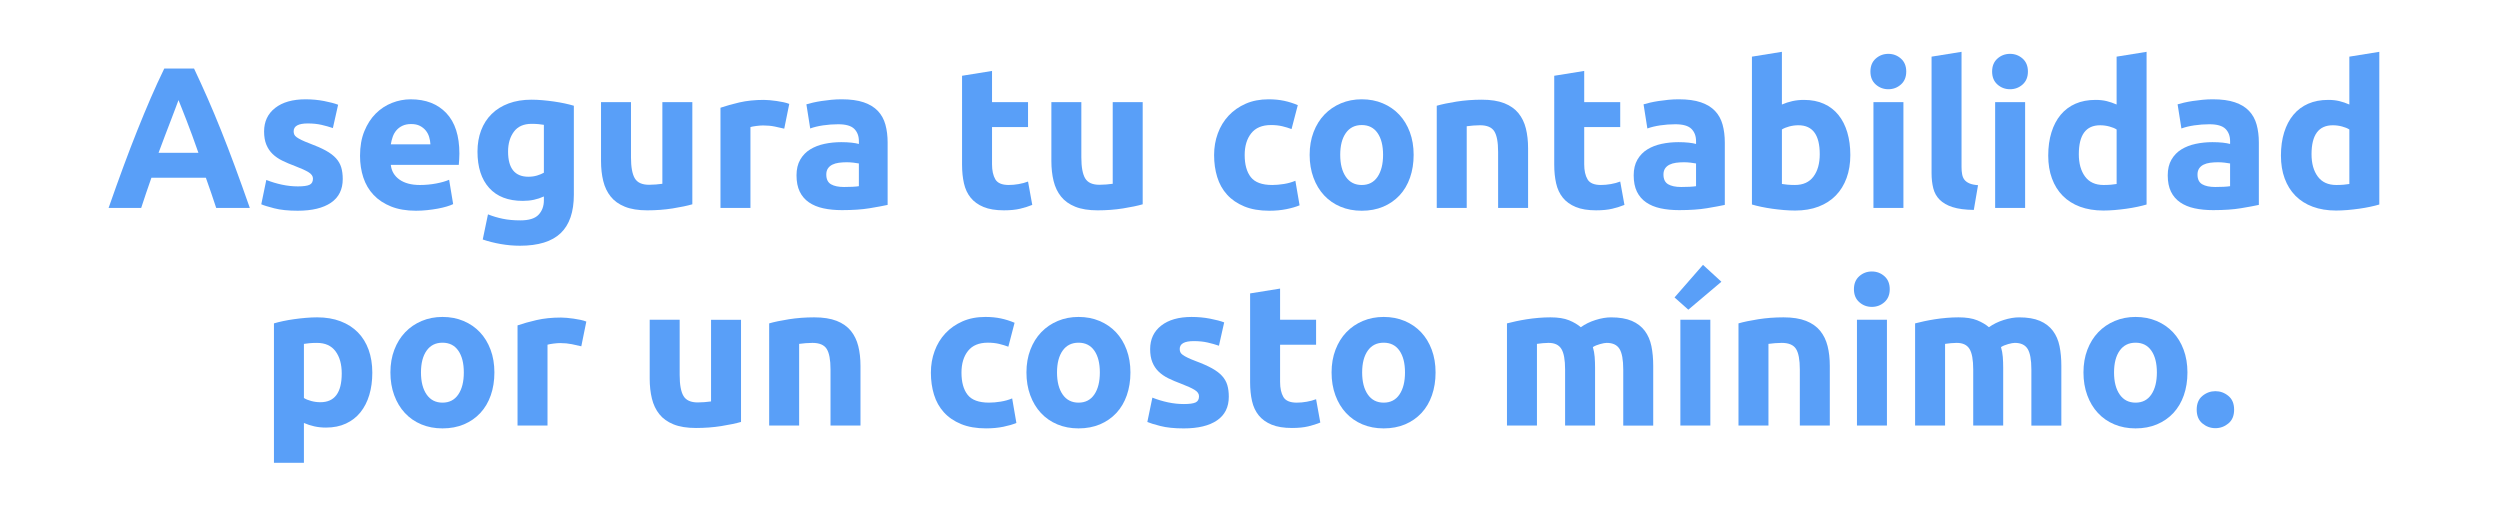 <?xml version="1.0" encoding="utf-8"?>
<!-- Generator: Adobe Illustrator 16.0.3, SVG Export Plug-In . SVG Version: 6.00 Build 0)  -->
<!DOCTYPE svg PUBLIC "-//W3C//DTD SVG 1.1 Tiny//EN" "http://www.w3.org/Graphics/SVG/1.1/DTD/svg11-tiny.dtd">
<svg version="1.1" baseProfile="tiny" id="Capa_1" xmlns="http://www.w3.org/2000/svg" xmlns:xlink="http://www.w3.org/1999/xlink"
	 x="0px" y="0px" width="261px" height="53px" viewBox="0 0 261 53" xml:space="preserve">
<g>
	<g>
		<path fill="#599FF8" d="M22.571,21.707c-0.162-0.506-0.336-1.025-0.522-1.559s-0.372-1.063-0.557-1.592h-5.684
			c-0.184,0.531-0.368,1.063-0.552,1.596c-0.185,0.534-0.357,1.053-0.516,1.555h-3.402c0.548-1.568,1.067-3.018,1.559-4.348
			s0.972-2.583,1.443-3.759c0.471-1.177,0.934-2.292,1.39-3.35c0.457-1.057,0.931-2.089,1.422-3.098h3.105
			c0.478,1.009,0.949,2.041,1.414,3.098c0.464,1.058,0.932,2.173,1.403,3.35c0.471,1.176,0.953,2.429,1.445,3.759
			s1.013,2.779,1.562,4.348H22.571z M18.635,10.451c-0.073,0.211-0.18,0.498-0.321,0.861c-0.141,0.365-0.301,0.785-0.48,1.262
			c-0.18,0.477-0.381,1.002-0.603,1.574c-0.222,0.574-0.448,1.176-0.677,1.805h4.161c-0.223-0.631-0.438-1.234-0.647-1.81
			c-0.208-0.575-0.407-1.101-0.595-1.578c-0.188-0.477-0.353-0.896-0.495-1.261C18.836,10.941,18.722,10.657,18.635,10.451z"/>
		<path fill="#599FF8" d="M31.099,19.459c0.574,0,0.979-0.055,1.218-0.168c0.238-0.111,0.357-0.328,0.357-0.65
			c0-0.252-0.154-0.473-0.462-0.662c-0.308-0.188-0.777-0.402-1.407-0.641c-0.49-0.182-0.935-0.37-1.333-0.566
			c-0.399-0.195-0.739-0.431-1.019-0.703c-0.28-0.273-0.497-0.599-0.651-0.977c-0.154-0.379-0.231-0.833-0.231-1.365
			c0-1.036,0.385-1.855,1.155-2.457c0.77-0.602,1.827-0.902,3.171-0.902c0.672,0,1.316,0.059,1.932,0.178
			c0.616,0.119,1.105,0.249,1.47,0.389l-0.546,2.436c-0.364-0.125-0.76-0.237-1.187-0.336c-0.427-0.098-0.907-0.146-1.438-0.146
			c-0.98,0-1.47,0.273-1.47,0.818c0,0.127,0.021,0.238,0.063,0.336c0.042,0.099,0.126,0.193,0.252,0.284s0.297,0.189,0.514,0.295
			c0.217,0.106,0.494,0.223,0.83,0.349c0.686,0.255,1.253,0.506,1.701,0.752c0.448,0.248,0.801,0.514,1.061,0.801
			c0.259,0.286,0.441,0.604,0.546,0.953s0.158,0.754,0.158,1.215c0,1.09-0.41,1.914-1.229,2.473C33.734,21.721,32.575,22,31.078,22
			c-0.98,0-1.795-0.084-2.447-0.252c-0.651-0.168-1.103-0.307-1.354-0.42l0.525-2.541c0.532,0.211,1.078,0.375,1.638,0.494
			S30.553,19.459,31.099,19.459z"/>
		<path fill="#599FF8" d="M37.587,16.268c0-0.98,0.15-1.838,0.452-2.572c0.301-0.735,0.696-1.348,1.187-1.838
			c0.49-0.49,1.053-0.861,1.69-1.113c0.637-0.252,1.292-0.377,1.963-0.377c1.568,0,2.807,0.479,3.717,1.438
			c0.91,0.959,1.365,2.37,1.365,4.232c0,0.182-0.007,0.381-0.021,0.598s-0.028,0.41-0.042,0.578H40.8
			c0.07,0.644,0.371,1.154,0.903,1.533c0.532,0.377,1.246,0.566,2.142,0.566c0.574,0,1.137-0.053,1.69-0.157
			c0.553-0.105,1.004-0.234,1.354-0.389l0.42,2.541c-0.168,0.084-0.392,0.168-0.672,0.252c-0.28,0.084-0.592,0.157-0.935,0.221
			c-0.343,0.063-0.711,0.115-1.103,0.157C44.209,21.979,43.817,22,43.425,22c-0.995,0-1.859-0.146-2.594-0.44
			s-1.344-0.696-1.827-1.208c-0.483-0.51-0.84-1.115-1.071-1.816C37.703,17.836,37.587,17.08,37.587,16.268z M44.937,15.07
			c-0.014-0.266-0.06-0.525-0.136-0.777c-0.077-0.252-0.196-0.475-0.357-0.672c-0.161-0.195-0.364-0.356-0.609-0.482
			s-0.549-0.189-0.914-0.189c-0.35,0-0.651,0.061-0.903,0.179c-0.252,0.119-0.462,0.276-0.63,0.473S41.09,14.023,41,14.283
			c-0.091,0.26-0.157,0.521-0.199,0.787H44.937z"/>
		<path fill="#599FF8" d="M59.91,20.32c0,1.807-0.458,3.146-1.375,4.021s-2.334,1.313-4.252,1.313c-0.672,0-1.344-0.06-2.016-0.178
			c-0.672-0.119-1.295-0.277-1.869-0.473l0.546-2.625c0.49,0.195,1.004,0.35,1.543,0.461c0.539,0.113,1.151,0.168,1.837,0.168
			c0.896,0,1.529-0.195,1.9-0.588c0.371-0.392,0.557-0.895,0.557-1.512V20.51c-0.336,0.154-0.683,0.27-1.04,0.346
			c-0.357,0.078-0.746,0.116-1.166,0.116c-1.526,0-2.695-0.452-3.507-1.354c-0.812-0.903-1.218-2.166-1.218-3.791
			c0-0.812,0.126-1.55,0.378-2.215c0.252-0.665,0.619-1.236,1.102-1.712c0.483-0.476,1.075-0.843,1.775-1.103
			c0.7-0.259,1.491-0.389,2.373-0.389c0.378,0,0.766,0.018,1.165,0.053c0.399,0.035,0.794,0.081,1.187,0.137
			c0.392,0.057,0.767,0.123,1.124,0.199c0.357,0.077,0.675,0.158,0.956,0.242V20.32z M53.043,15.826c0,1.75,0.707,2.625,2.121,2.625
			c0.322,0,0.623-0.041,0.903-0.125c0.28-0.084,0.518-0.183,0.714-0.295v-4.998c-0.154-0.027-0.336-0.053-0.546-0.073
			s-0.455-0.031-0.735-0.031c-0.827,0-1.442,0.272-1.848,0.819C53.246,14.293,53.043,14.986,53.043,15.826z"/>
		<path fill="#599FF8" d="M72.279,21.328c-0.532,0.154-1.218,0.298-2.058,0.432c-0.84,0.133-1.722,0.199-2.646,0.199
			c-0.938,0-1.719-0.127-2.341-0.379c-0.623-0.252-1.117-0.605-1.48-1.061c-0.364-0.454-0.623-0.997-0.777-1.627
			c-0.154-0.63-0.231-1.323-0.231-2.079V10.66h3.129v5.775c0,1.008,0.133,1.736,0.399,2.184c0.266,0.449,0.763,0.672,1.491,0.672
			c0.224,0,0.462-0.01,0.714-0.031c0.252-0.021,0.476-0.045,0.672-0.073V10.66h3.129V21.328z"/>
		<path fill="#599FF8" d="M81.875,13.433c-0.28-0.069-0.609-0.144-0.987-0.221s-0.784-0.115-1.218-0.115
			c-0.196,0-0.43,0.018-0.704,0.052c-0.273,0.035-0.479,0.074-0.619,0.116v8.442h-3.129V11.248c0.56-0.195,1.221-0.381,1.984-0.557
			c0.763-0.174,1.613-0.262,2.551-0.262c0.168,0,0.371,0.01,0.609,0.031c0.238,0.021,0.476,0.049,0.714,0.084
			c0.238,0.035,0.476,0.077,0.714,0.126c0.238,0.05,0.441,0.108,0.609,0.179L81.875,13.433z"/>
		<path fill="#599FF8" d="M87.86,10.367c0.924,0,1.694,0.104,2.31,0.314c0.616,0.21,1.109,0.512,1.48,0.902
			c0.371,0.393,0.633,0.869,0.788,1.429c0.154,0.56,0.231,1.183,0.231,1.868v6.511c-0.448,0.099-1.071,0.214-1.869,0.347
			s-1.764,0.199-2.898,0.199c-0.714,0-1.362-0.063-1.942-0.189c-0.581-0.125-1.082-0.332-1.501-0.619s-0.742-0.661-0.966-1.123
			c-0.224-0.463-0.336-1.029-0.336-1.701c0-0.645,0.129-1.189,0.389-1.639c0.259-0.447,0.605-0.805,1.04-1.07
			c0.434-0.266,0.931-0.459,1.491-0.578c0.56-0.118,1.141-0.178,1.743-0.178c0.406,0,0.767,0.018,1.082,0.053s0.57,0.08,0.767,0.136
			v-0.294c0-0.531-0.161-0.959-0.483-1.281c-0.322-0.321-0.882-0.482-1.68-0.482c-0.532,0-1.057,0.039-1.575,0.115
			c-0.518,0.077-0.966,0.186-1.344,0.326l-0.399-2.521c0.182-0.056,0.409-0.116,0.682-0.179c0.273-0.063,0.57-0.119,0.893-0.168
			s0.662-0.091,1.019-0.126C87.136,10.385,87.496,10.367,87.86,10.367z M88.112,19.522c0.308,0,0.602-0.007,0.882-0.021
			c0.28-0.014,0.504-0.035,0.672-0.063v-2.373c-0.126-0.028-0.315-0.056-0.567-0.084c-0.252-0.028-0.483-0.042-0.693-0.042
			c-0.294,0-0.57,0.018-0.83,0.053c-0.259,0.035-0.486,0.102-0.682,0.199c-0.196,0.098-0.35,0.23-0.462,0.398
			c-0.112,0.168-0.168,0.379-0.168,0.631c0,0.49,0.165,0.829,0.494,1.019C87.086,19.428,87.538,19.522,88.112,19.522z"/>
		<path fill="#599FF8" d="M100.439,7.91l3.129-0.504v3.254h3.759v2.604h-3.759v3.885c0,0.658,0.115,1.183,0.346,1.575
			s0.696,0.588,1.396,0.588c0.336,0,0.683-0.031,1.04-0.094c0.357-0.063,0.683-0.15,0.977-0.264l0.441,2.437
			c-0.378,0.154-0.798,0.287-1.26,0.399c-0.462,0.111-1.029,0.168-1.701,0.168c-0.854,0-1.561-0.115-2.121-0.348
			c-0.56-0.23-1.008-0.553-1.344-0.965c-0.336-0.413-0.571-0.914-0.704-1.502c-0.133-0.588-0.199-1.238-0.199-1.953V7.91z"/>
		<path fill="#599FF8" d="M119.297,21.328c-0.532,0.154-1.218,0.298-2.059,0.432c-0.84,0.133-1.721,0.199-2.646,0.199
			c-0.938,0-1.719-0.127-2.341-0.379c-0.623-0.252-1.117-0.605-1.48-1.061c-0.364-0.454-0.623-0.997-0.777-1.627
			c-0.154-0.63-0.231-1.323-0.231-2.079V10.66h3.129v5.775c0,1.008,0.133,1.736,0.399,2.184c0.266,0.449,0.763,0.672,1.49,0.672
			c0.225,0,0.463-0.01,0.715-0.031c0.252-0.021,0.476-0.045,0.672-0.073V10.66h3.129V21.328z"/>
		<path fill="#599FF8" d="M126.752,16.184c0-0.798,0.129-1.551,0.389-2.258c0.258-0.707,0.633-1.322,1.123-1.848
			s1.085-0.941,1.785-1.25c0.699-0.307,1.498-0.461,2.395-0.461c0.588,0,1.126,0.052,1.616,0.156
			c0.489,0.105,0.966,0.256,1.429,0.452l-0.652,2.499c-0.293-0.111-0.615-0.21-0.965-0.294c-0.351-0.084-0.742-0.126-1.176-0.126
			c-0.925,0-1.614,0.287-2.069,0.861s-0.683,1.33-0.683,2.268c0,0.994,0.213,1.764,0.641,2.311c0.428,0.545,1.172,0.818,2.236,0.818
			c0.379,0,0.784-0.035,1.219-0.105c0.434-0.069,0.832-0.182,1.197-0.336l0.439,2.563c-0.363,0.154-0.818,0.287-1.364,0.398
			c-0.546,0.112-1.147,0.168-1.806,0.168c-1.008,0-1.877-0.15-2.604-0.451c-0.729-0.301-1.327-0.71-1.797-1.229
			c-0.469-0.518-0.812-1.131-1.028-1.838C126.859,17.776,126.752,17.01,126.752,16.184z"/>
		<path fill="#599FF8" d="M147.584,16.162c0,0.869-0.127,1.663-0.379,2.384c-0.252,0.722-0.615,1.337-1.092,1.849
			c-0.477,0.511-1.047,0.906-1.711,1.186c-0.666,0.28-1.41,0.42-2.236,0.42c-0.813,0-1.551-0.14-2.215-0.42
			c-0.666-0.279-1.236-0.675-1.713-1.186c-0.477-0.512-0.848-1.127-1.113-1.849c-0.266-0.721-0.398-1.515-0.398-2.384
			c0-0.867,0.137-1.658,0.41-2.373c0.273-0.713,0.65-1.322,1.133-1.826c0.484-0.504,1.057-0.896,1.723-1.176
			c0.664-0.28,1.389-0.42,2.174-0.42c0.797,0,1.529,0.14,2.193,0.42c0.666,0.279,1.236,0.672,1.713,1.176
			c0.475,0.504,0.846,1.113,1.113,1.826C147.451,14.504,147.584,15.295,147.584,16.162z M144.393,16.162
			c0-0.965-0.193-1.725-0.578-2.277c-0.385-0.554-0.936-0.83-1.648-0.83c-0.715,0-1.268,0.276-1.66,0.83
			c-0.391,0.553-0.588,1.313-0.588,2.277c0,0.967,0.197,1.732,0.588,2.3c0.393,0.567,0.945,0.851,1.66,0.851
			c0.713,0,1.264-0.283,1.648-0.851S144.393,17.129,144.393,16.162z"/>
		<path fill="#599FF8" d="M149.998,11.039c0.533-0.154,1.219-0.298,2.059-0.432c0.84-0.133,1.723-0.199,2.646-0.199
			c0.938,0,1.719,0.123,2.342,0.367c0.623,0.246,1.115,0.592,1.48,1.04c0.363,0.448,0.623,0.979,0.777,1.597
			c0.152,0.615,0.23,1.301,0.23,2.058v6.237h-3.129v-5.859c0-1.008-0.133-1.723-0.4-2.143c-0.266-0.42-0.762-0.629-1.49-0.629
			c-0.225,0-0.461,0.01-0.713,0.031c-0.254,0.021-0.477,0.045-0.674,0.073v8.526h-3.129V11.039z"/>
		<path fill="#599FF8" d="M162.262,7.91l3.129-0.504v3.254h3.76v2.604h-3.76v3.885c0,0.658,0.115,1.183,0.348,1.575
			c0.23,0.393,0.695,0.588,1.396,0.588c0.336,0,0.682-0.031,1.039-0.094c0.357-0.063,0.682-0.15,0.977-0.264l0.441,2.437
			c-0.379,0.154-0.799,0.287-1.262,0.399c-0.461,0.111-1.027,0.168-1.699,0.168c-0.855,0-1.563-0.115-2.121-0.348
			c-0.561-0.23-1.01-0.553-1.346-0.965c-0.336-0.413-0.57-0.914-0.703-1.502s-0.199-1.238-0.199-1.953V7.91z"/>
		<path fill="#599FF8" d="M175.262,10.367c0.924,0,1.693,0.104,2.309,0.314c0.617,0.21,1.109,0.512,1.48,0.902
			c0.371,0.393,0.633,0.869,0.787,1.429s0.232,1.183,0.232,1.868v6.511c-0.449,0.099-1.072,0.214-1.869,0.347
			c-0.799,0.133-1.764,0.199-2.898,0.199c-0.715,0-1.361-0.063-1.943-0.189c-0.58-0.125-1.08-0.332-1.5-0.619
			s-0.742-0.661-0.967-1.123c-0.225-0.463-0.336-1.029-0.336-1.701c0-0.645,0.129-1.189,0.389-1.639
			c0.26-0.447,0.605-0.805,1.039-1.07s0.932-0.459,1.492-0.578c0.559-0.118,1.141-0.178,1.742-0.178
			c0.406,0,0.766,0.018,1.082,0.053c0.314,0.035,0.57,0.08,0.766,0.136v-0.294c0-0.531-0.16-0.959-0.482-1.281
			c-0.322-0.321-0.883-0.482-1.68-0.482c-0.533,0-1.059,0.039-1.576,0.115c-0.518,0.077-0.965,0.186-1.344,0.326l-0.398-2.521
			c0.182-0.056,0.41-0.116,0.682-0.179c0.273-0.063,0.57-0.119,0.893-0.168s0.662-0.091,1.02-0.126
			C174.537,10.385,174.896,10.367,175.262,10.367z M175.514,19.522c0.307,0,0.602-0.007,0.881-0.021s0.504-0.035,0.672-0.063v-2.373
			c-0.125-0.028-0.314-0.056-0.566-0.084s-0.482-0.042-0.693-0.042c-0.293,0-0.57,0.018-0.83,0.053
			c-0.258,0.035-0.486,0.102-0.682,0.199c-0.197,0.098-0.35,0.23-0.463,0.398c-0.111,0.168-0.168,0.379-0.168,0.631
			c0,0.49,0.166,0.829,0.494,1.019C174.486,19.428,174.939,19.522,175.514,19.522z"/>
		<path fill="#599FF8" d="M193.174,16.184c0,0.882-0.129,1.68-0.389,2.395c-0.26,0.713-0.633,1.322-1.123,1.826
			s-1.092,0.893-1.807,1.166c-0.713,0.273-1.525,0.409-2.436,0.409c-0.377,0-0.773-0.018-1.186-0.052
			c-0.414-0.035-0.82-0.082-1.219-0.137c-0.398-0.057-0.781-0.123-1.145-0.2s-0.686-0.157-0.967-0.241V5.914l3.129-0.504v5.502
			c0.352-0.153,0.715-0.272,1.094-0.356c0.377-0.084,0.783-0.126,1.217-0.126c0.785,0,1.477,0.137,2.08,0.409
			c0.602,0.272,1.105,0.661,1.512,1.165s0.713,1.11,0.924,1.816C193.068,14.528,193.174,15.315,193.174,16.184z M189.982,16.1
			c0-2.016-0.742-3.023-2.227-3.023c-0.322,0-0.641,0.041-0.955,0.125s-0.57,0.189-0.768,0.315v5.69
			c0.154,0.029,0.352,0.053,0.588,0.074c0.238,0.021,0.498,0.031,0.777,0.031c0.854,0,1.498-0.294,1.934-0.882
			C189.766,17.843,189.982,17.065,189.982,16.1z"/>
		<path fill="#599FF8" d="M199.012,7.469c0,0.574-0.186,1.025-0.557,1.354s-0.809,0.493-1.313,0.493s-0.941-0.164-1.313-0.493
			s-0.557-0.78-0.557-1.354s0.186-1.025,0.557-1.354s0.809-0.493,1.313-0.493s0.941,0.164,1.313,0.493S199.012,6.895,199.012,7.469z
			 M198.717,21.707h-3.129V10.66h3.129V21.707z"/>
		<path fill="#599FF8" d="M206.066,21.916c-0.91-0.014-1.648-0.111-2.215-0.293s-1.016-0.438-1.344-0.768
			c-0.33-0.328-0.553-0.727-0.672-1.196s-0.18-0.997-0.18-1.585V5.914l3.129-0.504v12.033c0,0.28,0.021,0.532,0.064,0.756
			c0.041,0.225,0.121,0.414,0.24,0.567c0.119,0.154,0.291,0.28,0.516,0.378c0.223,0.098,0.525,0.161,0.902,0.189L206.066,21.916z"/>
		<path fill="#599FF8" d="M211.715,7.469c0,0.574-0.186,1.025-0.555,1.354c-0.371,0.329-0.809,0.493-1.313,0.493
			c-0.506,0-0.943-0.164-1.313-0.493c-0.371-0.329-0.557-0.78-0.557-1.354s0.186-1.025,0.557-1.354
			c0.369-0.329,0.807-0.493,1.313-0.493c0.504,0,0.941,0.164,1.313,0.493C211.529,6.443,211.715,6.895,211.715,7.469z
			 M211.422,21.707h-3.129V10.66h3.129V21.707z"/>
		<path fill="#599FF8" d="M224.105,21.35c-0.279,0.084-0.602,0.164-0.965,0.241c-0.365,0.077-0.746,0.144-1.145,0.2
			c-0.4,0.055-0.807,0.102-1.219,0.137c-0.412,0.034-0.809,0.052-1.186,0.052c-0.91,0-1.723-0.134-2.438-0.399
			c-0.713-0.266-1.314-0.646-1.805-1.145c-0.49-0.496-0.865-1.099-1.123-1.806c-0.26-0.706-0.389-1.501-0.389-2.384
			c0-0.896,0.111-1.703,0.336-2.426c0.223-0.721,0.545-1.333,0.965-1.837s0.936-0.889,1.543-1.155
			c0.609-0.266,1.307-0.398,2.09-0.398c0.434,0,0.822,0.042,1.166,0.126s0.689,0.203,1.039,0.356V5.914l3.129-0.504V21.35z
			 M217.029,16.1c0,0.966,0.217,1.743,0.65,2.331s1.078,0.882,1.932,0.882c0.281,0,0.539-0.01,0.777-0.031s0.434-0.045,0.588-0.074
			v-5.69c-0.195-0.126-0.451-0.231-0.766-0.315s-0.635-0.125-0.955-0.125C217.771,13.076,217.029,14.084,217.029,16.1z"/>
		<path fill="#599FF8" d="M231.016,10.367c0.924,0,1.693,0.104,2.309,0.314c0.617,0.21,1.109,0.512,1.48,0.902
			c0.371,0.393,0.633,0.869,0.787,1.429s0.232,1.183,0.232,1.868v6.511c-0.449,0.099-1.072,0.214-1.869,0.347
			c-0.799,0.133-1.764,0.199-2.898,0.199c-0.715,0-1.361-0.063-1.943-0.189c-0.58-0.125-1.08-0.332-1.5-0.619
			s-0.742-0.661-0.967-1.123c-0.225-0.463-0.336-1.029-0.336-1.701c0-0.645,0.129-1.189,0.389-1.639
			c0.26-0.447,0.605-0.805,1.039-1.07s0.932-0.459,1.492-0.578c0.559-0.118,1.141-0.178,1.742-0.178
			c0.406,0,0.766,0.018,1.082,0.053c0.314,0.035,0.57,0.08,0.766,0.136v-0.294c0-0.531-0.16-0.959-0.482-1.281
			c-0.322-0.321-0.883-0.482-1.68-0.482c-0.533,0-1.059,0.039-1.576,0.115c-0.518,0.077-0.965,0.186-1.344,0.326l-0.398-2.521
			c0.182-0.056,0.41-0.116,0.682-0.179c0.273-0.063,0.57-0.119,0.893-0.168s0.662-0.091,1.02-0.126
			C230.291,10.385,230.65,10.367,231.016,10.367z M231.268,19.522c0.307,0,0.602-0.007,0.881-0.021s0.504-0.035,0.672-0.063v-2.373
			c-0.125-0.028-0.314-0.056-0.566-0.084s-0.482-0.042-0.693-0.042c-0.293,0-0.57,0.018-0.83,0.053
			c-0.258,0.035-0.486,0.102-0.682,0.199c-0.197,0.098-0.35,0.23-0.463,0.398c-0.111,0.168-0.168,0.379-0.168,0.631
			c0,0.49,0.166,0.829,0.494,1.019C230.24,19.428,230.693,19.522,231.268,19.522z"/>
		<path fill="#599FF8" d="M248.402,21.35c-0.281,0.084-0.602,0.164-0.967,0.241c-0.363,0.077-0.744,0.144-1.145,0.2
			c-0.398,0.055-0.805,0.102-1.217,0.137c-0.414,0.034-0.809,0.052-1.188,0.052c-0.91,0-1.723-0.134-2.436-0.399
			c-0.715-0.266-1.316-0.646-1.807-1.145c-0.49-0.496-0.863-1.099-1.123-1.806c-0.26-0.706-0.389-1.501-0.389-2.384
			c0-0.896,0.111-1.703,0.336-2.426c0.225-0.721,0.547-1.333,0.967-1.837s0.934-0.889,1.543-1.155
			c0.609-0.266,1.305-0.398,2.09-0.398c0.434,0,0.822,0.042,1.166,0.126c0.342,0.084,0.689,0.203,1.039,0.356V5.914l3.129-0.504
			V21.35z M241.324,16.1c0,0.966,0.217,1.743,0.652,2.331c0.434,0.588,1.078,0.882,1.932,0.882c0.279,0,0.539-0.01,0.777-0.031
			s0.434-0.045,0.588-0.074v-5.69c-0.197-0.126-0.451-0.231-0.768-0.315c-0.314-0.084-0.633-0.125-0.955-0.125
			C242.066,13.076,241.324,14.084,241.324,16.1z"/>
	</g>
	<g>
		<path fill="#599FF8" d="M38.869,38.906c0,0.854-0.105,1.631-0.315,2.33c-0.21,0.701-0.518,1.303-0.924,1.807
			c-0.406,0.504-0.91,0.896-1.512,1.176s-1.295,0.42-2.079,0.42c-0.434,0-0.84-0.042-1.218-0.126s-0.742-0.202-1.092-0.356v4.157
			H28.6V33.761c0.28-0.084,0.602-0.165,0.966-0.241c0.364-0.077,0.746-0.144,1.145-0.199c0.399-0.057,0.805-0.102,1.218-0.137
			s0.809-0.053,1.187-0.053c0.91,0,1.722,0.137,2.436,0.409s1.316,0.658,1.806,1.155c0.49,0.497,0.864,1.103,1.124,1.816
			C38.739,37.226,38.869,38.023,38.869,38.906z M35.677,38.99c0-0.967-0.217-1.74-0.651-2.32c-0.434-0.582-1.078-0.872-1.932-0.872
			c-0.28,0-0.539,0.011-0.777,0.031c-0.238,0.021-0.434,0.046-0.588,0.073v5.649c0.196,0.126,0.451,0.231,0.767,0.315
			c0.315,0.084,0.633,0.125,0.955,0.125C34.935,41.992,35.677,40.992,35.677,38.99z"/>
		<path fill="#599FF8" d="M51.615,38.885c0,0.868-0.126,1.662-0.378,2.383c-0.252,0.722-0.616,1.338-1.092,1.849
			c-0.476,0.511-1.047,0.907-1.711,1.187c-0.665,0.279-1.411,0.42-2.237,0.42c-0.812,0-1.55-0.141-2.215-0.42
			s-1.236-0.676-1.711-1.187c-0.476-0.511-0.847-1.127-1.113-1.849c-0.266-0.721-0.399-1.515-0.399-2.383s0.137-1.659,0.41-2.373
			s0.651-1.323,1.134-1.827c0.483-0.504,1.057-0.896,1.722-1.176s1.389-0.42,2.173-0.42c0.798,0,1.53,0.14,2.195,0.42
			c0.665,0.28,1.235,0.672,1.711,1.176c0.476,0.504,0.847,1.113,1.113,1.827S51.615,38.017,51.615,38.885z M48.423,38.885
			c0-0.966-0.192-1.725-0.577-2.278c-0.385-0.554-0.935-0.829-1.649-0.829c-0.714,0-1.267,0.275-1.659,0.829
			c-0.392,0.554-0.588,1.313-0.588,2.278s0.196,1.732,0.588,2.299c0.392,0.567,0.945,0.852,1.659,0.852
			c0.714,0,1.264-0.284,1.649-0.852C48.231,40.617,48.423,39.851,48.423,38.885z"/>
		<path fill="#599FF8" d="M60.688,36.154c-0.28-0.069-0.609-0.143-0.987-0.221c-0.378-0.076-0.784-0.115-1.218-0.115
			c-0.196,0-0.43,0.018-0.704,0.053c-0.273,0.035-0.479,0.074-0.619,0.115v8.442h-3.129V33.971c0.56-0.195,1.221-0.381,1.984-0.557
			c0.763-0.175,1.613-0.262,2.551-0.262c0.168,0,0.371,0.01,0.609,0.031c0.238,0.021,0.476,0.049,0.714,0.084
			c0.238,0.035,0.476,0.076,0.714,0.125c0.238,0.05,0.441,0.109,0.609,0.18L60.688,36.154z"/>
		<path fill="#599FF8" d="M77.361,44.051c-0.532,0.154-1.218,0.297-2.058,0.431c-0.84,0.133-1.722,0.199-2.646,0.199
			c-0.938,0-1.719-0.126-2.341-0.378c-0.623-0.252-1.117-0.605-1.48-1.061c-0.364-0.455-0.623-0.998-0.777-1.627
			c-0.154-0.631-0.231-1.324-0.231-2.08v-6.152h3.129v5.775c0,1.008,0.133,1.736,0.399,2.184c0.266,0.448,0.763,0.672,1.491,0.672
			c0.224,0,0.462-0.01,0.714-0.031s0.476-0.045,0.672-0.074v-8.525h3.129V44.051z"/>
		<path fill="#599FF8" d="M80.301,33.761c0.532-0.153,1.218-0.298,2.058-0.431c0.84-0.133,1.722-0.199,2.646-0.199
			c0.938,0,1.719,0.123,2.342,0.367c0.623,0.245,1.116,0.592,1.48,1.039c0.364,0.449,0.623,0.98,0.777,1.597
			c0.154,0.616,0.231,1.302,0.231,2.058v6.237h-3.129V38.57c0-1.009-0.133-1.723-0.399-2.143c-0.266-0.42-0.763-0.63-1.491-0.63
			c-0.224,0-0.462,0.011-0.714,0.031s-0.476,0.046-0.672,0.073v8.526h-3.129V33.761z"/>
		<path fill="#599FF8" d="M97.185,38.906c0-0.799,0.129-1.551,0.389-2.258c0.259-0.707,0.633-1.323,1.124-1.848
			c0.49-0.525,1.085-0.941,1.785-1.25c0.7-0.308,1.498-0.462,2.394-0.462c0.588,0,1.126,0.052,1.617,0.157
			c0.49,0.105,0.966,0.256,1.428,0.451l-0.651,2.5c-0.294-0.112-0.616-0.211-0.966-0.295c-0.35-0.084-0.742-0.125-1.176-0.125
			c-0.924,0-1.614,0.287-2.069,0.86c-0.455,0.574-0.682,1.33-0.682,2.269c0,0.994,0.213,1.764,0.64,2.31s1.172,0.819,2.237,0.819
			c0.378,0,0.784-0.035,1.218-0.105s0.833-0.182,1.197-0.336l0.441,2.563c-0.364,0.154-0.819,0.286-1.365,0.398
			c-0.546,0.111-1.148,0.168-1.806,0.168c-1.008,0-1.876-0.15-2.604-0.451c-0.729-0.301-1.327-0.711-1.796-1.229
			s-0.812-1.131-1.029-1.838C97.293,40.498,97.185,39.732,97.185,38.906z"/>
		<path fill="#599FF8" d="M118.017,38.885c0,0.868-0.126,1.662-0.378,2.383c-0.252,0.722-0.616,1.338-1.092,1.849
			c-0.477,0.511-1.047,0.907-1.711,1.187c-0.666,0.279-1.411,0.42-2.237,0.42c-0.812,0-1.55-0.141-2.215-0.42
			s-1.236-0.676-1.711-1.187c-0.476-0.511-0.847-1.127-1.113-1.849c-0.266-0.721-0.399-1.515-0.399-2.383s0.137-1.659,0.41-2.373
			s0.651-1.323,1.134-1.827c0.483-0.504,1.057-0.896,1.722-1.176s1.389-0.42,2.173-0.42c0.798,0,1.53,0.14,2.194,0.42
			c0.665,0.28,1.236,0.672,1.712,1.176s0.847,1.113,1.112,1.827C117.884,37.226,118.017,38.017,118.017,38.885z M114.824,38.885
			c0-0.966-0.191-1.725-0.576-2.278c-0.386-0.554-0.936-0.829-1.649-0.829s-1.267,0.275-1.659,0.829
			c-0.392,0.554-0.588,1.313-0.588,2.278s0.196,1.732,0.588,2.299c0.392,0.567,0.945,0.852,1.659,0.852s1.264-0.284,1.649-0.852
			C114.633,40.617,114.824,39.851,114.824,38.885z"/>
		<path fill="#599FF8" d="M123.603,42.182c0.573,0,0.979-0.056,1.218-0.168c0.238-0.111,0.357-0.328,0.357-0.65
			c0-0.252-0.154-0.473-0.463-0.662c-0.308-0.189-0.776-0.402-1.406-0.641c-0.49-0.182-0.935-0.371-1.334-0.566
			c-0.398-0.196-0.738-0.432-1.018-0.704c-0.281-0.272-0.498-0.599-0.651-0.977c-0.154-0.378-0.231-0.833-0.231-1.364
			c0-1.037,0.385-1.855,1.155-2.457c0.77-0.602,1.827-0.903,3.171-0.903c0.672,0,1.316,0.06,1.932,0.179
			c0.616,0.119,1.105,0.248,1.471,0.389l-0.547,2.436c-0.363-0.126-0.76-0.238-1.186-0.336c-0.428-0.098-0.907-0.146-1.439-0.146
			c-0.979,0-1.469,0.272-1.469,0.818c0,0.126,0.021,0.238,0.063,0.336s0.126,0.193,0.252,0.283c0.126,0.092,0.297,0.189,0.514,0.295
			c0.218,0.107,0.494,0.223,0.83,0.35c0.686,0.254,1.253,0.506,1.701,0.752c0.447,0.247,0.801,0.514,1.061,0.8
			c0.259,0.286,0.441,0.604,0.546,0.954c0.104,0.349,0.157,0.754,0.157,1.215c0,1.09-0.409,1.914-1.229,2.473
			c-0.818,0.559-1.978,0.838-3.475,0.838c-0.98,0-1.796-0.084-2.447-0.252c-0.65-0.168-1.103-0.308-1.354-0.42l0.525-2.541
			c0.532,0.21,1.077,0.375,1.638,0.494S123.057,42.182,123.603,42.182z"/>
		<path fill="#599FF8" d="M130.512,30.632l3.129-0.504v3.255h3.758v2.604h-3.758v3.885c0,0.658,0.115,1.184,0.346,1.576
			c0.23,0.392,0.697,0.588,1.396,0.588c0.336,0,0.684-0.031,1.039-0.095c0.357-0.063,0.684-0.15,0.977-0.263l0.441,2.436
			c-0.377,0.154-0.797,0.287-1.26,0.399s-1.029,0.168-1.701,0.168c-0.854,0-1.561-0.115-2.121-0.347
			c-0.561-0.23-1.008-0.553-1.344-0.966s-0.57-0.913-0.703-1.501c-0.134-0.588-0.199-1.239-0.199-1.953V30.632z"/>
		<path fill="#599FF8" d="M149.873,38.885c0,0.868-0.127,1.662-0.379,2.383c-0.252,0.722-0.615,1.338-1.092,1.849
			s-1.047,0.907-1.711,1.187c-0.666,0.279-1.41,0.42-2.236,0.42c-0.813,0-1.551-0.141-2.215-0.42
			c-0.666-0.279-1.236-0.676-1.713-1.187s-0.848-1.127-1.113-1.849c-0.266-0.721-0.398-1.515-0.398-2.383s0.137-1.659,0.41-2.373
			s0.65-1.323,1.133-1.827c0.484-0.504,1.057-0.896,1.723-1.176c0.664-0.28,1.389-0.42,2.174-0.42c0.797,0,1.529,0.14,2.193,0.42
			c0.666,0.28,1.236,0.672,1.713,1.176c0.475,0.504,0.846,1.113,1.113,1.827C149.74,37.226,149.873,38.017,149.873,38.885z
			 M146.682,38.885c0-0.966-0.193-1.725-0.578-2.278s-0.936-0.829-1.648-0.829c-0.715,0-1.268,0.275-1.66,0.829
			c-0.391,0.554-0.588,1.313-0.588,2.278s0.197,1.732,0.588,2.299c0.393,0.567,0.945,0.852,1.66,0.852
			c0.713,0,1.264-0.284,1.648-0.852C146.488,40.617,146.682,39.851,146.682,38.885z"/>
		<path fill="#599FF8" d="M163.396,38.57c0-1.009-0.129-1.723-0.389-2.143c-0.258-0.42-0.703-0.63-1.332-0.63
			c-0.197,0-0.4,0.011-0.609,0.031c-0.211,0.021-0.414,0.046-0.609,0.073v8.526h-3.129V33.761c0.266-0.069,0.578-0.144,0.934-0.221
			c0.357-0.077,0.736-0.147,1.135-0.21s0.809-0.111,1.229-0.146s0.832-0.053,1.238-0.053c0.799,0,1.445,0.102,1.943,0.305
			c0.496,0.203,0.906,0.444,1.229,0.725c0.447-0.322,0.963-0.574,1.543-0.756c0.582-0.182,1.117-0.273,1.607-0.273
			c0.881,0,1.605,0.123,2.174,0.367c0.566,0.245,1.018,0.592,1.354,1.039c0.336,0.449,0.566,0.98,0.693,1.597
			c0.125,0.616,0.189,1.302,0.189,2.058v6.237h-3.129V38.57c0-1.009-0.131-1.723-0.389-2.143c-0.26-0.42-0.705-0.63-1.334-0.63
			c-0.168,0-0.402,0.042-0.703,0.126c-0.303,0.084-0.551,0.189-0.746,0.314c0.098,0.322,0.16,0.662,0.189,1.02
			c0.027,0.356,0.041,0.738,0.041,1.145v6.026h-3.129V38.57z"/>
		<path fill="#599FF8" d="M179.713,29.414l-3.453,2.918l-1.439-1.28l2.971-3.401L179.713,29.414z M178.559,44.429h-3.129V33.383
			h3.129V44.429z"/>
		<path fill="#599FF8" d="M181.498,33.761c0.531-0.153,1.219-0.298,2.059-0.431s1.721-0.199,2.645-0.199
			c0.938,0,1.719,0.123,2.342,0.367c0.623,0.245,1.117,0.592,1.48,1.039c0.365,0.449,0.623,0.98,0.777,1.597s0.23,1.302,0.23,2.058
			v6.237h-3.129V38.57c0-1.009-0.133-1.723-0.398-2.143s-0.764-0.63-1.49-0.63c-0.225,0-0.463,0.011-0.715,0.031
			s-0.477,0.046-0.672,0.073v8.526h-3.129V33.761z"/>
		<path fill="#599FF8" d="M197.289,30.191c0,0.574-0.186,1.025-0.555,1.354c-0.371,0.33-0.809,0.494-1.313,0.494
			c-0.506,0-0.943-0.164-1.313-0.494c-0.371-0.328-0.557-0.779-0.557-1.354s0.186-1.025,0.557-1.355
			c0.369-0.328,0.807-0.493,1.313-0.493c0.504,0,0.941,0.165,1.313,0.493C197.104,29.166,197.289,29.617,197.289,30.191z
			 M196.996,44.429h-3.129V33.383h3.129V44.429z"/>
		<path fill="#599FF8" d="M206.004,38.57c0-1.009-0.129-1.723-0.389-2.143c-0.258-0.42-0.703-0.63-1.332-0.63
			c-0.197,0-0.4,0.011-0.609,0.031c-0.211,0.021-0.414,0.046-0.609,0.073v8.526h-3.129V33.761c0.266-0.069,0.578-0.144,0.934-0.221
			c0.357-0.077,0.736-0.147,1.135-0.21s0.809-0.111,1.229-0.146s0.832-0.053,1.238-0.053c0.799,0,1.445,0.102,1.943,0.305
			c0.496,0.203,0.906,0.444,1.229,0.725c0.447-0.322,0.963-0.574,1.543-0.756c0.582-0.182,1.117-0.273,1.607-0.273
			c0.881,0,1.605,0.123,2.174,0.367c0.566,0.245,1.018,0.592,1.354,1.039c0.336,0.449,0.566,0.98,0.693,1.597
			c0.125,0.616,0.189,1.302,0.189,2.058v6.237h-3.129V38.57c0-1.009-0.131-1.723-0.389-2.143c-0.26-0.42-0.705-0.63-1.334-0.63
			c-0.168,0-0.402,0.042-0.703,0.126c-0.303,0.084-0.551,0.189-0.746,0.314c0.098,0.322,0.16,0.662,0.189,1.02
			c0.027,0.356,0.041,0.738,0.041,1.145v6.026h-3.129V38.57z"/>
		<path fill="#599FF8" d="M228.369,38.885c0,0.868-0.125,1.662-0.377,2.383c-0.252,0.722-0.617,1.338-1.092,1.849
			c-0.477,0.511-1.047,0.907-1.713,1.187c-0.664,0.279-1.41,0.42-2.236,0.42c-0.811,0-1.551-0.141-2.215-0.42
			c-0.666-0.279-1.236-0.676-1.711-1.187c-0.477-0.511-0.848-1.127-1.113-1.849c-0.266-0.721-0.398-1.515-0.398-2.383
			s0.135-1.659,0.408-2.373s0.652-1.323,1.135-1.827s1.057-0.896,1.723-1.176c0.664-0.28,1.389-0.42,2.172-0.42
			c0.799,0,1.529,0.14,2.195,0.42c0.664,0.28,1.234,0.672,1.711,1.176s0.848,1.113,1.113,1.827S228.369,38.017,228.369,38.885z
			 M225.178,38.885c0-0.966-0.193-1.725-0.578-2.278s-0.934-0.829-1.648-0.829c-0.713,0-1.266,0.275-1.658,0.829
			s-0.588,1.313-0.588,2.278s0.195,1.732,0.588,2.299c0.393,0.567,0.945,0.852,1.658,0.852c0.715,0,1.264-0.284,1.648-0.852
			C224.984,40.617,225.178,39.851,225.178,38.885z"/>
		<path fill="#599FF8" d="M233.242,42.77c0,0.631-0.199,1.109-0.6,1.438c-0.398,0.329-0.85,0.493-1.354,0.493
			s-0.955-0.164-1.355-0.493c-0.398-0.329-0.598-0.808-0.598-1.438c0-0.63,0.199-1.109,0.598-1.438
			c0.4-0.329,0.852-0.493,1.355-0.493s0.955,0.164,1.354,0.493C233.043,41.66,233.242,42.14,233.242,42.77z"/>
	</g>
</g>
<g>
</g>
<g>
</g>
<g>
</g>
<g>
</g>
<g>
</g>
<g>
</g>
<g>
</g>
<g>
</g>
<g>
</g>
<g>
</g>
<g>
</g>
<g>
</g>
<g>
</g>
<g>
</g>
<g>
</g>
</svg>
